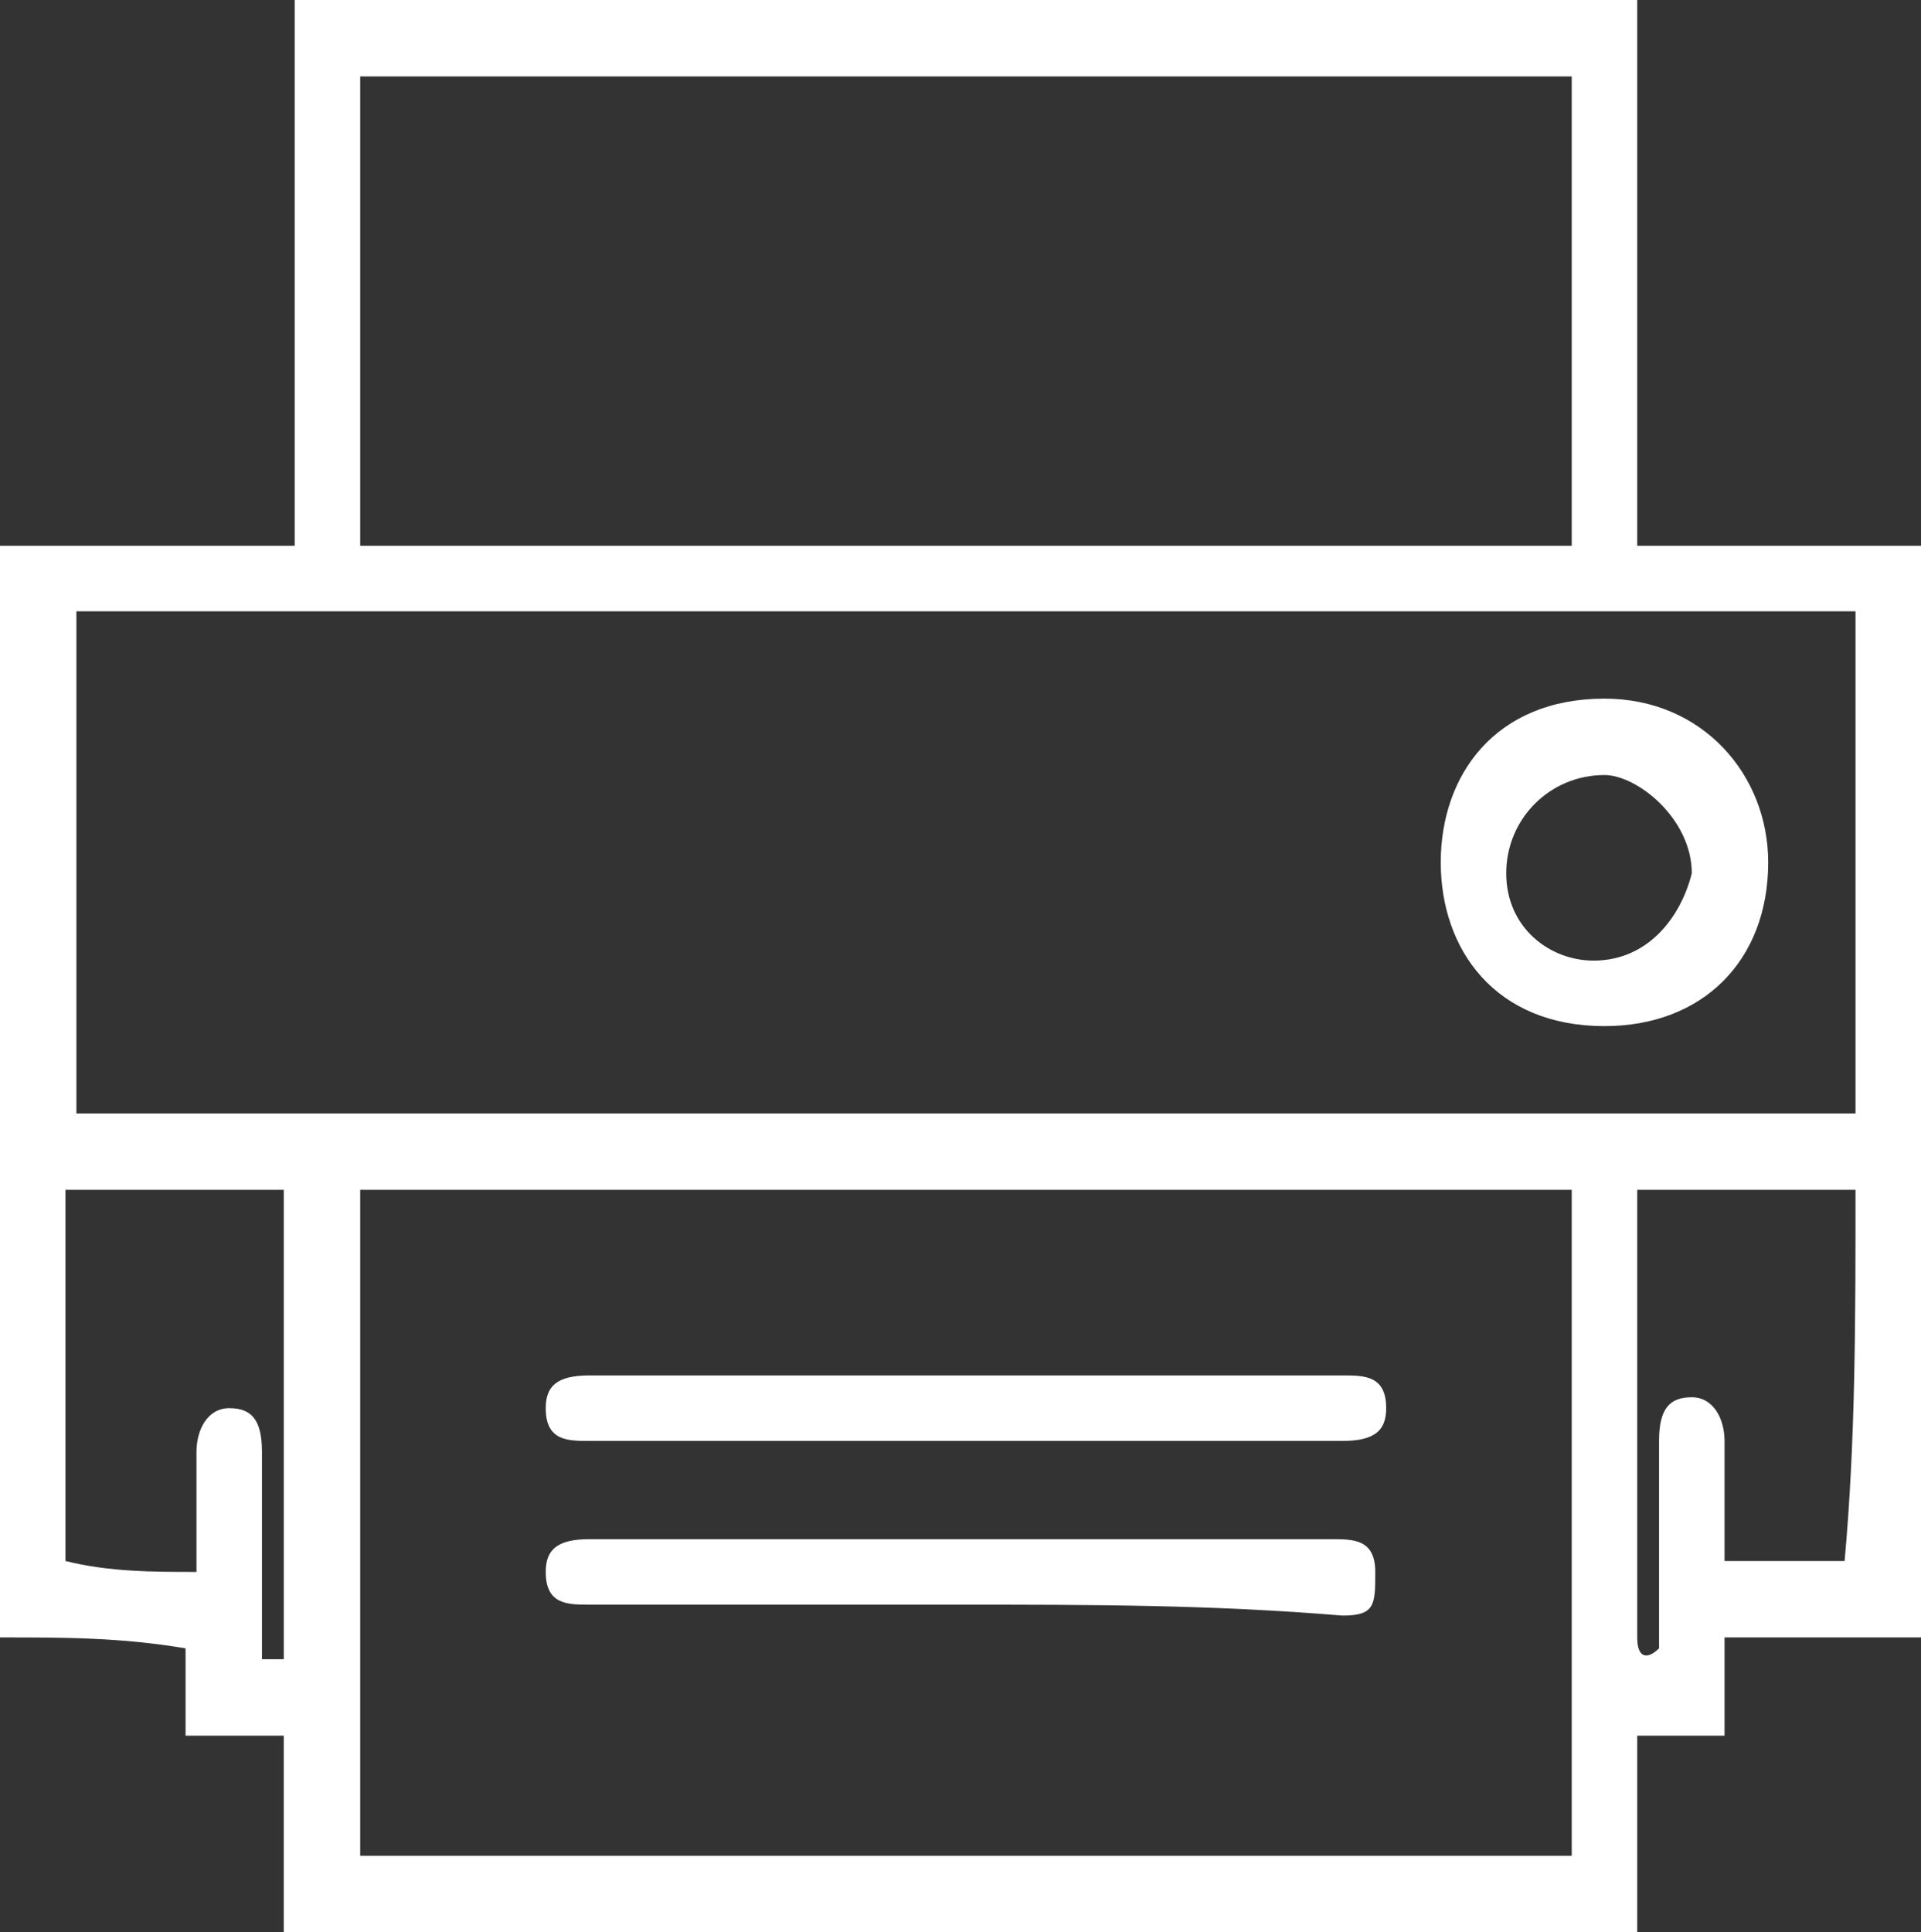 <svg xmlns="http://www.w3.org/2000/svg" viewBox="0 0 17.6 17.7">
  <rect x="0" y="0" width="17.6" height="17.7" fill="#333333" stroke="none"/>
  <g fill="#fff">
    <path d="M0 15V5h2.7V0H15v5h2.6v10h-1.8v.9H15v1.8H2.6v-1.8h-.9v-.8C1.1 15 .6 15 0 15zm17-9.4H.7v4.6H17V5.6zM3.3 17h11.1v-6.1H3.3V17zm0-12h11.1V.7H3.3V5zm-1.5 9.4v-1.1c0-.2.1-.4.3-.4.2 0 .3.1.3.4V15.2h.2v-4.3h-2v3.4c.4.1.8.1 1.2.1zM17 10.9h-2V15c0 .2.1.2.2.1v-1.9c0-.3.1-.4.3-.4.2 0 .3.2.3.4v1.1h1.1c.1-1.1.1-2.2.1-3.4z"/>
    <path d="M14.7 9.4c-1 0-1.5-.7-1.5-1.5s.5-1.5 1.5-1.5c.9 0 1.5.7 1.5 1.5 0 .9-.6 1.5-1.5 1.5zM13.8 8c0 .5.4.8.8.8.5 0 .8-.4.9-.8 0-.5-.5-.9-.8-.9-.5 0-.9.4-.9.9zM8.9 12.6h3.4c.2 0 .4 0 .4.3 0 .2-.1.3-.4.3H5.4c-.2 0-.4 0-.4-.3 0-.2.1-.3.4-.3h3.5zM8.8 14.7H5.4c-.2 0-.4 0-.4-.3 0-.2.1-.3.4-.3H12.2c.2 0 .4 0 .4.3s0 .4-.3.4c-1.2-.1-2.3-.1-3.5-.1z"/>
  </g>
</svg>

